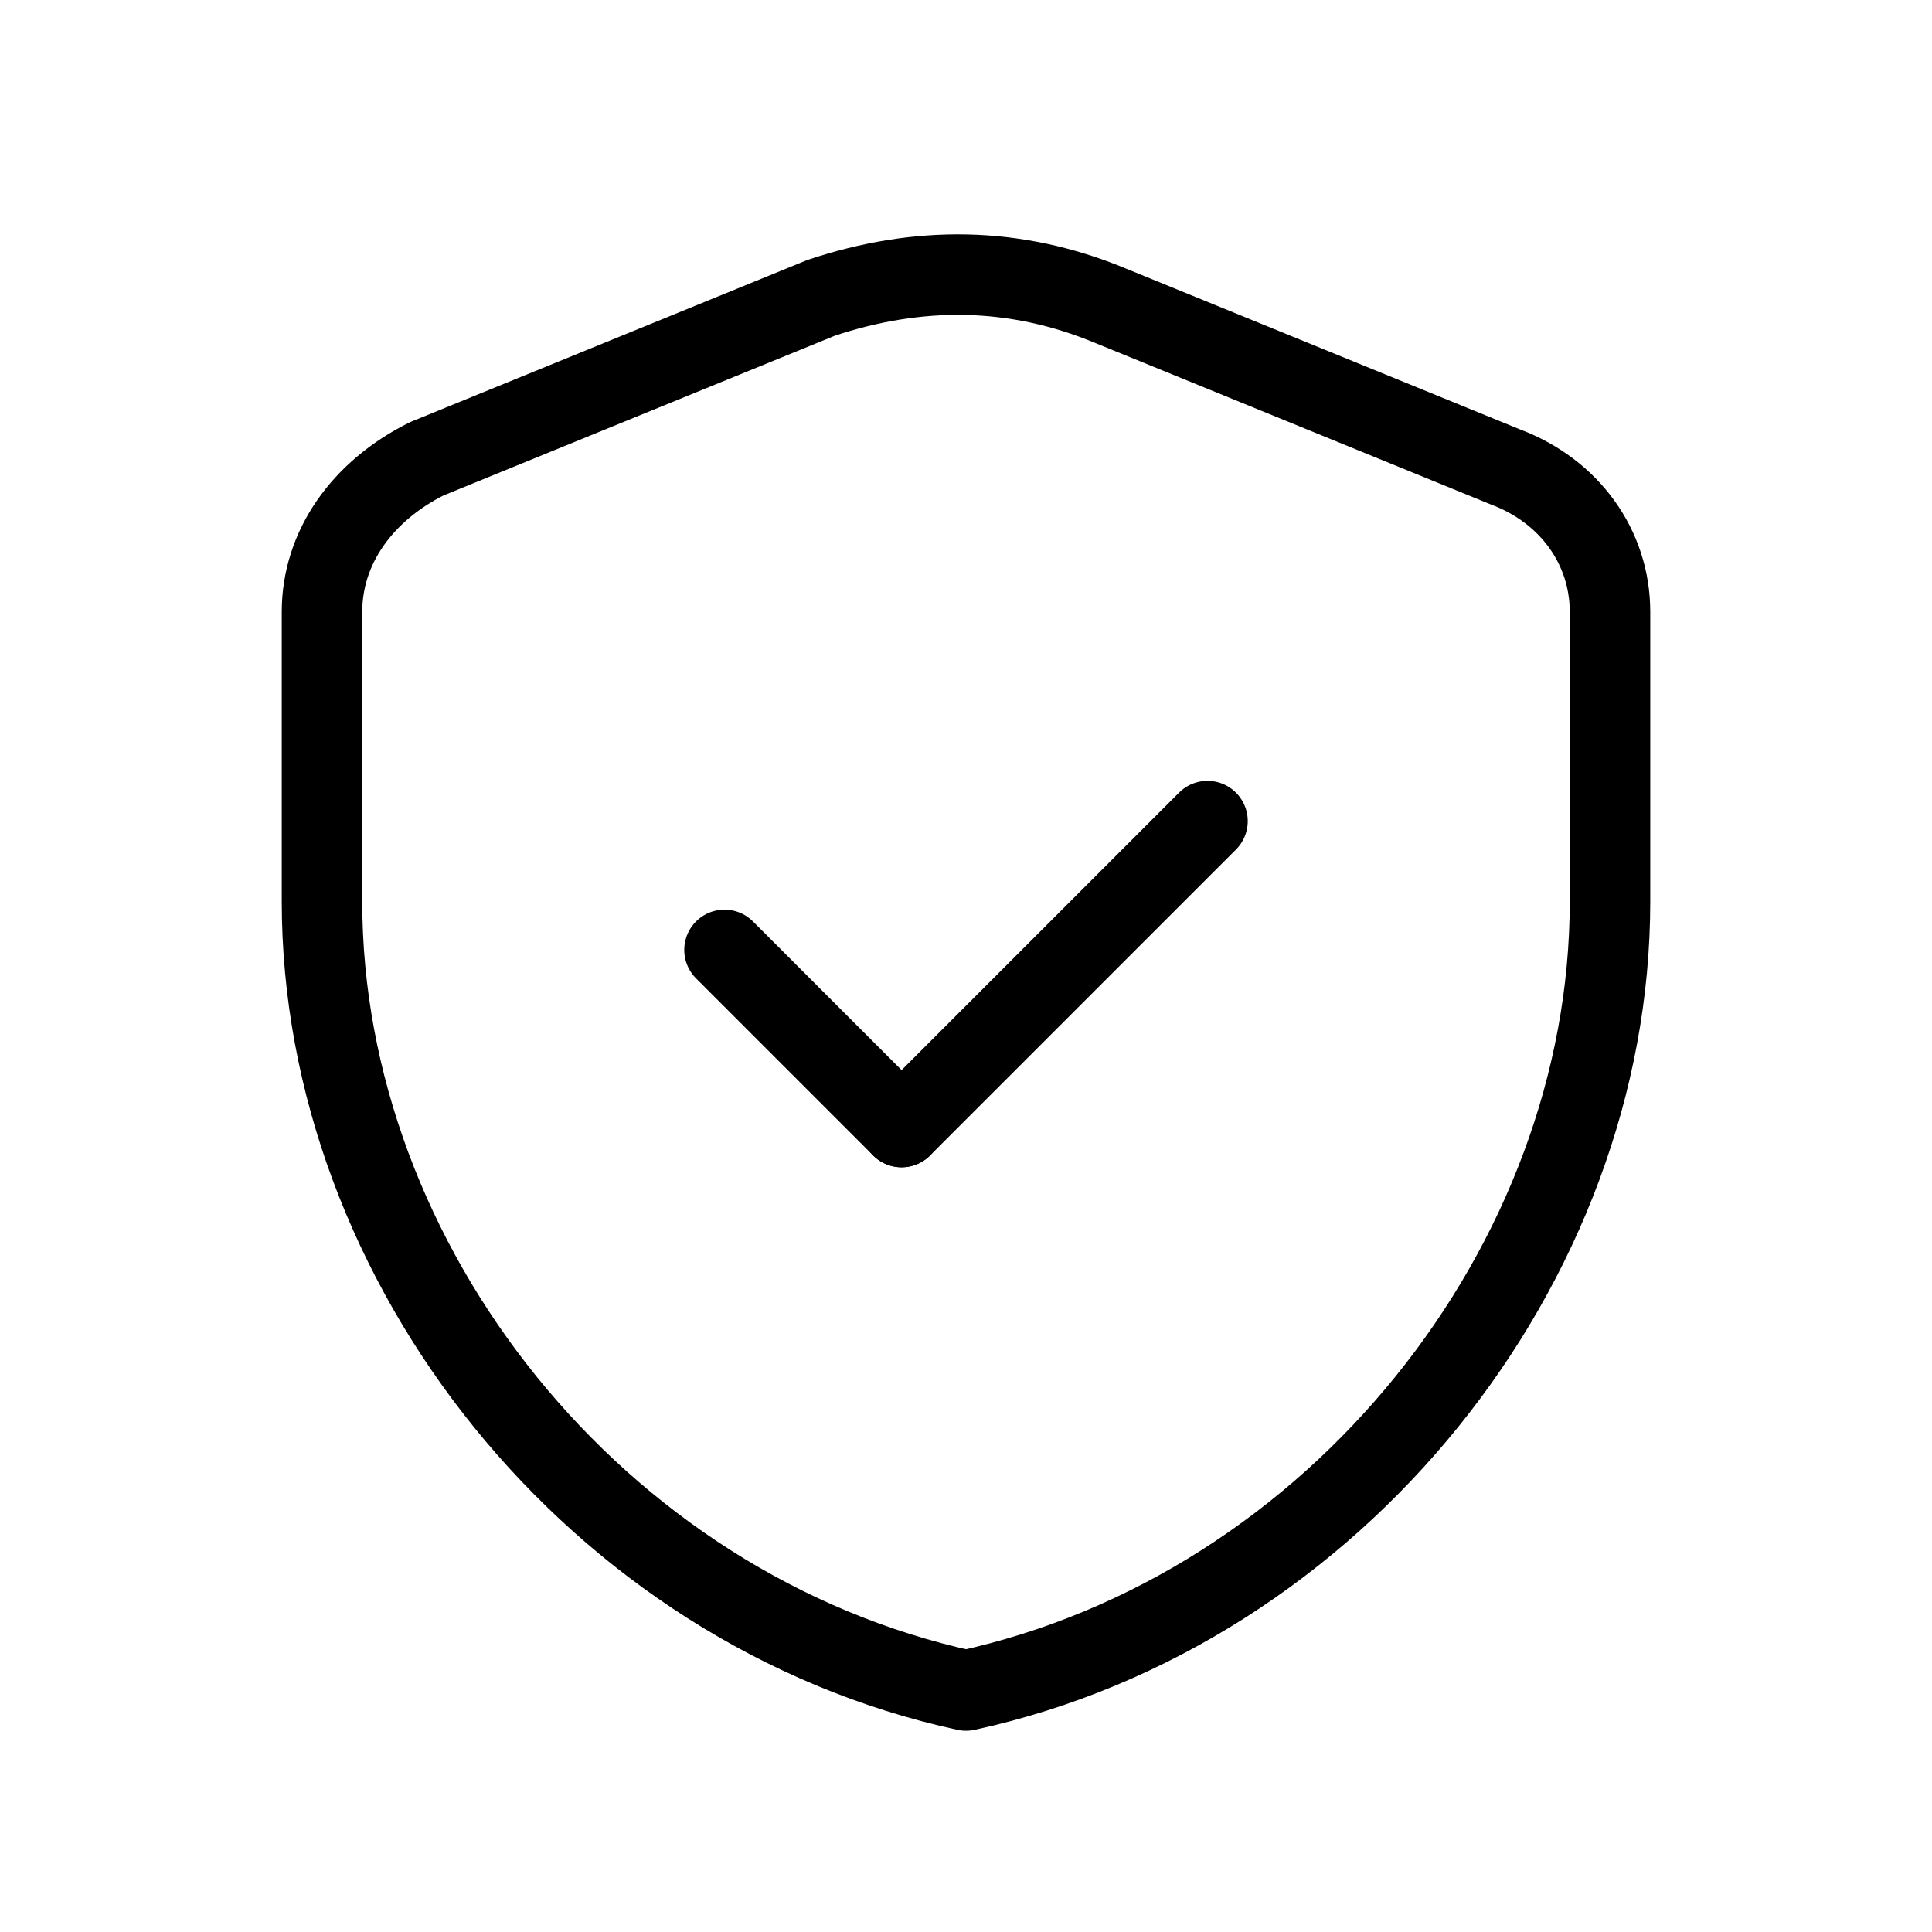 <?xml version="1.0" encoding="utf-8"?>
<!-- Generator: Adobe Illustrator 25.0.0, SVG Export Plug-In . SVG Version: 6.00 Build 0)  -->
<svg version="1.1" id="Layer_1" xmlns="http://www.w3.org/2000/svg" xmlns:xlink="http://www.w3.org/1999/xlink" x="0px" y="0px"
	 viewBox="0 0 24 24" style="enable-background:new 0 0 24 24;" xml:space="preserve">
<style type="text/css">
	.st0{display:none;fill:#FAFAFA;}
	.st1{display:none;fill:#FFFFFF;}
	.st2{fill:none;stroke:#000000;stroke-linecap:round;stroke-linejoin:round;}
	.st3{fill:none;}
</style>
<path class="st0" d="M-328-1466h1440V398H-328V-1466z"/>
<path class="st1" d="M-26-1330h1138V248H-26V-1330z"/>
<g>
	<path class="st2" d="M10.2,3.7l-4.9,2C4.5,6.1,4,6.8,4,7.6v3.6c0,4.5,3.4,8.8,8,9.8c4.6-1,8-5.3,8-9.8V7.6c0-0.8-0.5-1.5-1.3-1.8
		l-4.9-2C12.6,3.3,11.4,3.3,10.2,3.7z"/>
	<path class="st2" d="M9,11.8l2.2,2.2"/>
	<path class="st2" d="M15,10.2L11.2,14"/>
</g>
<path class="st3" d="M0,0h24v24H0V0z"/>
</svg>
